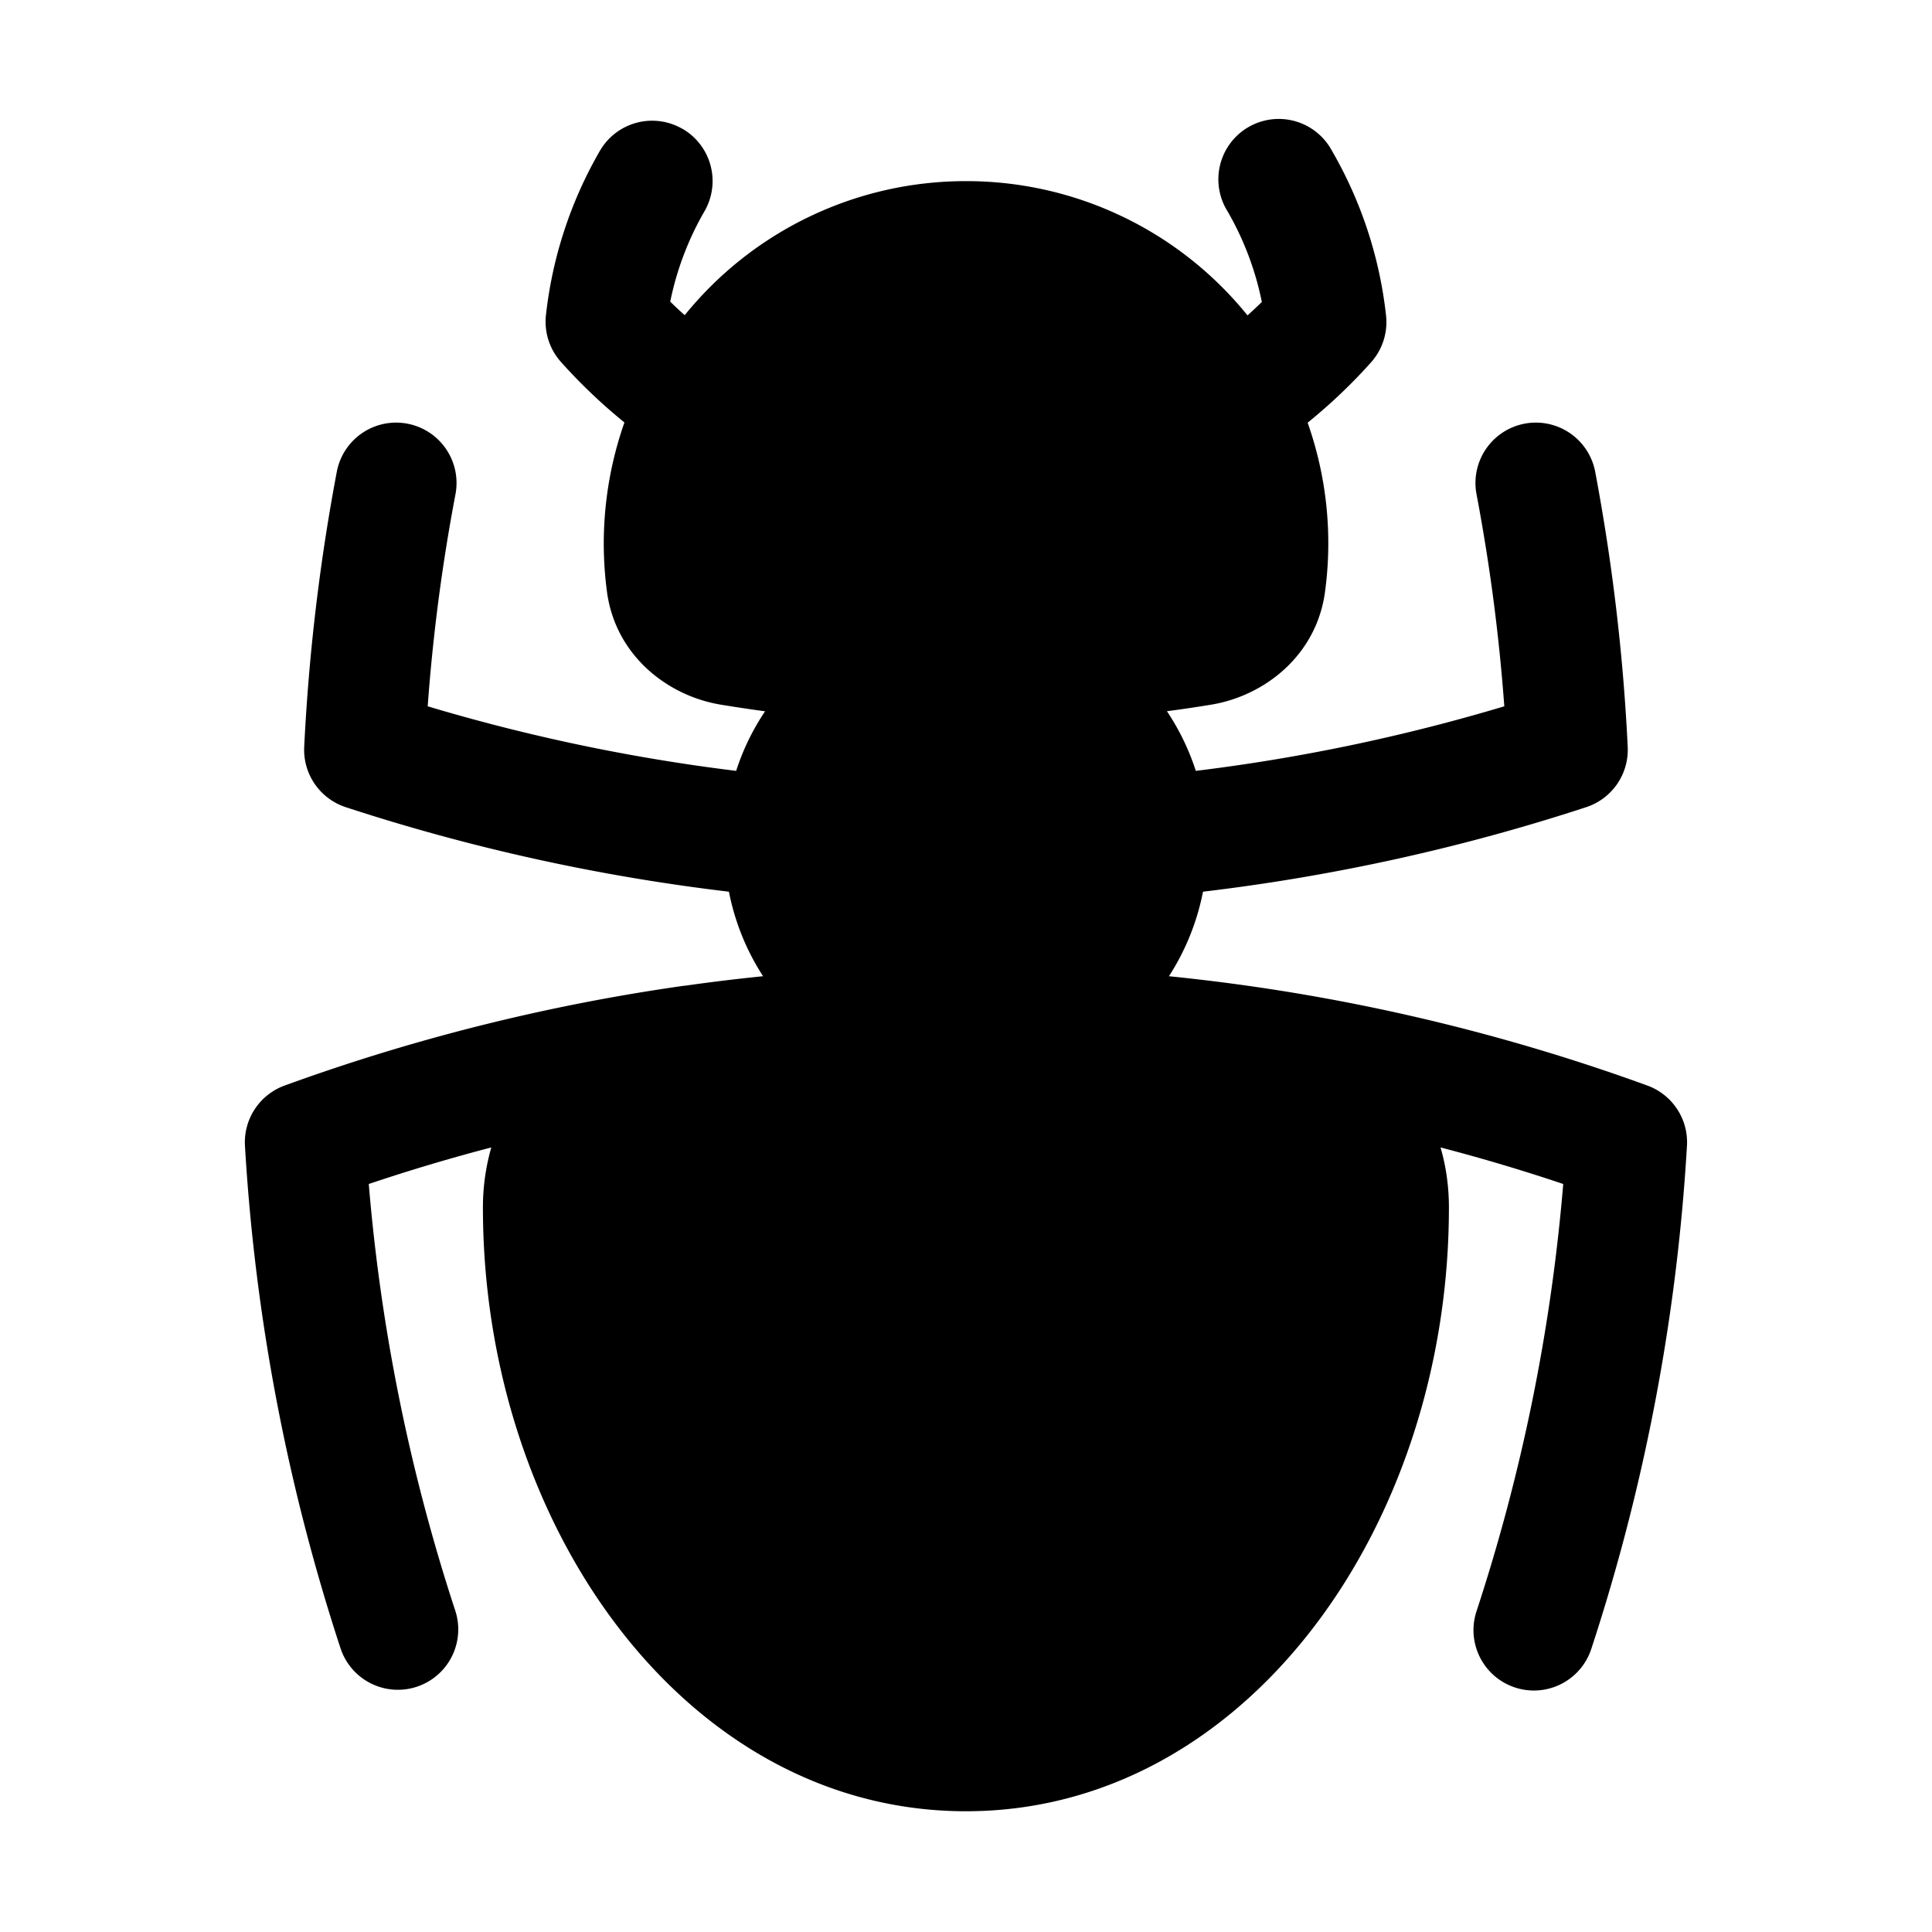 <svg fill="currentColor" aria-hidden="true" viewBox="0 0 24 24"><path fill-rule="evenodd" d="M8.478 1.6a.75.75 0 0 1 .273 1.025 3.72 3.72 0 0 0-.425 1.122c.058.057.118.114.18.168A4.491 4.491 0 0 1 12 2.25a4.49 4.49 0 0 1 3.497 1.668c.06-.054.12-.11.178-.167a3.717 3.717 0 0 0-.426-1.126.75.75 0 1 1 1.298-.75 5.22 5.22 0 0 1 .671 2.045.75.75 0 0 1-.187.582c-.241.27-.505.52-.787.749a4.495 4.495 0 0 1 .216 2.1c-.106.792-.753 1.295-1.417 1.403-.182.03-.364.057-.547.081.152.227.273.476.359.741a23.122 23.122 0 0 0 3.832-.802 23.241 23.241 0 0 0-.345-2.634.75.75 0 0 1 1.474-.28c.21 1.115.348 2.256.404 3.418a.75.75 0 0 1-.516.749c-1.527.5-3.119.855-4.76 1.05-.074.38-.22.735-.423 1.05a24.61 24.61 0 0 1 5.943 1.358.75.75 0 0 1 .492.75 24.665 24.665 0 0 1-1.189 6.25.75.75 0 0 1-1.425-.47 23.141 23.141 0 0 0 1.077-5.307 22.87 22.87 0 0 0-1.524-.454c.068.234.104.484.104.746 0 3.956-2.521 7.5-6 7.5-3.478 0-6-3.544-6-7.5 0-.262.037-.511.104-.746-.514.134-1.022.286-1.522.454a23.14 23.14 0 0 0 1.077 5.308.75.75 0 0 1-1.425.468 24.663 24.663 0 0 1-1.19-6.25.75.75 0 0 1 .493-.749 24.593 24.593 0 0 1 4.964-1.24h.01c.321-.046.644-.085.969-.118a2.982 2.982 0 0 1-.424-1.05 24.614 24.614 0 0 1-4.76-1.05.75.75 0 0 1-.516-.75c.057-1.161.194-2.302.405-3.417a.75.75 0 0 1 1.474.28c-.164.862-.28 1.74-.345 2.634 1.237.37 2.517.641 3.832.802.085-.265.207-.514.359-.74a18.732 18.732 0 0 1-.547-.082c-.664-.108-1.311-.611-1.417-1.403a4.535 4.535 0 0 1 .217-2.103 6.788 6.788 0 0 1-.788-.751.75.75 0 0 1-.187-.583 5.22 5.22 0 0 1 .67-2.04.75.75 0 0 1 1.026-.273z" clip-rule="evenodd"/></svg>